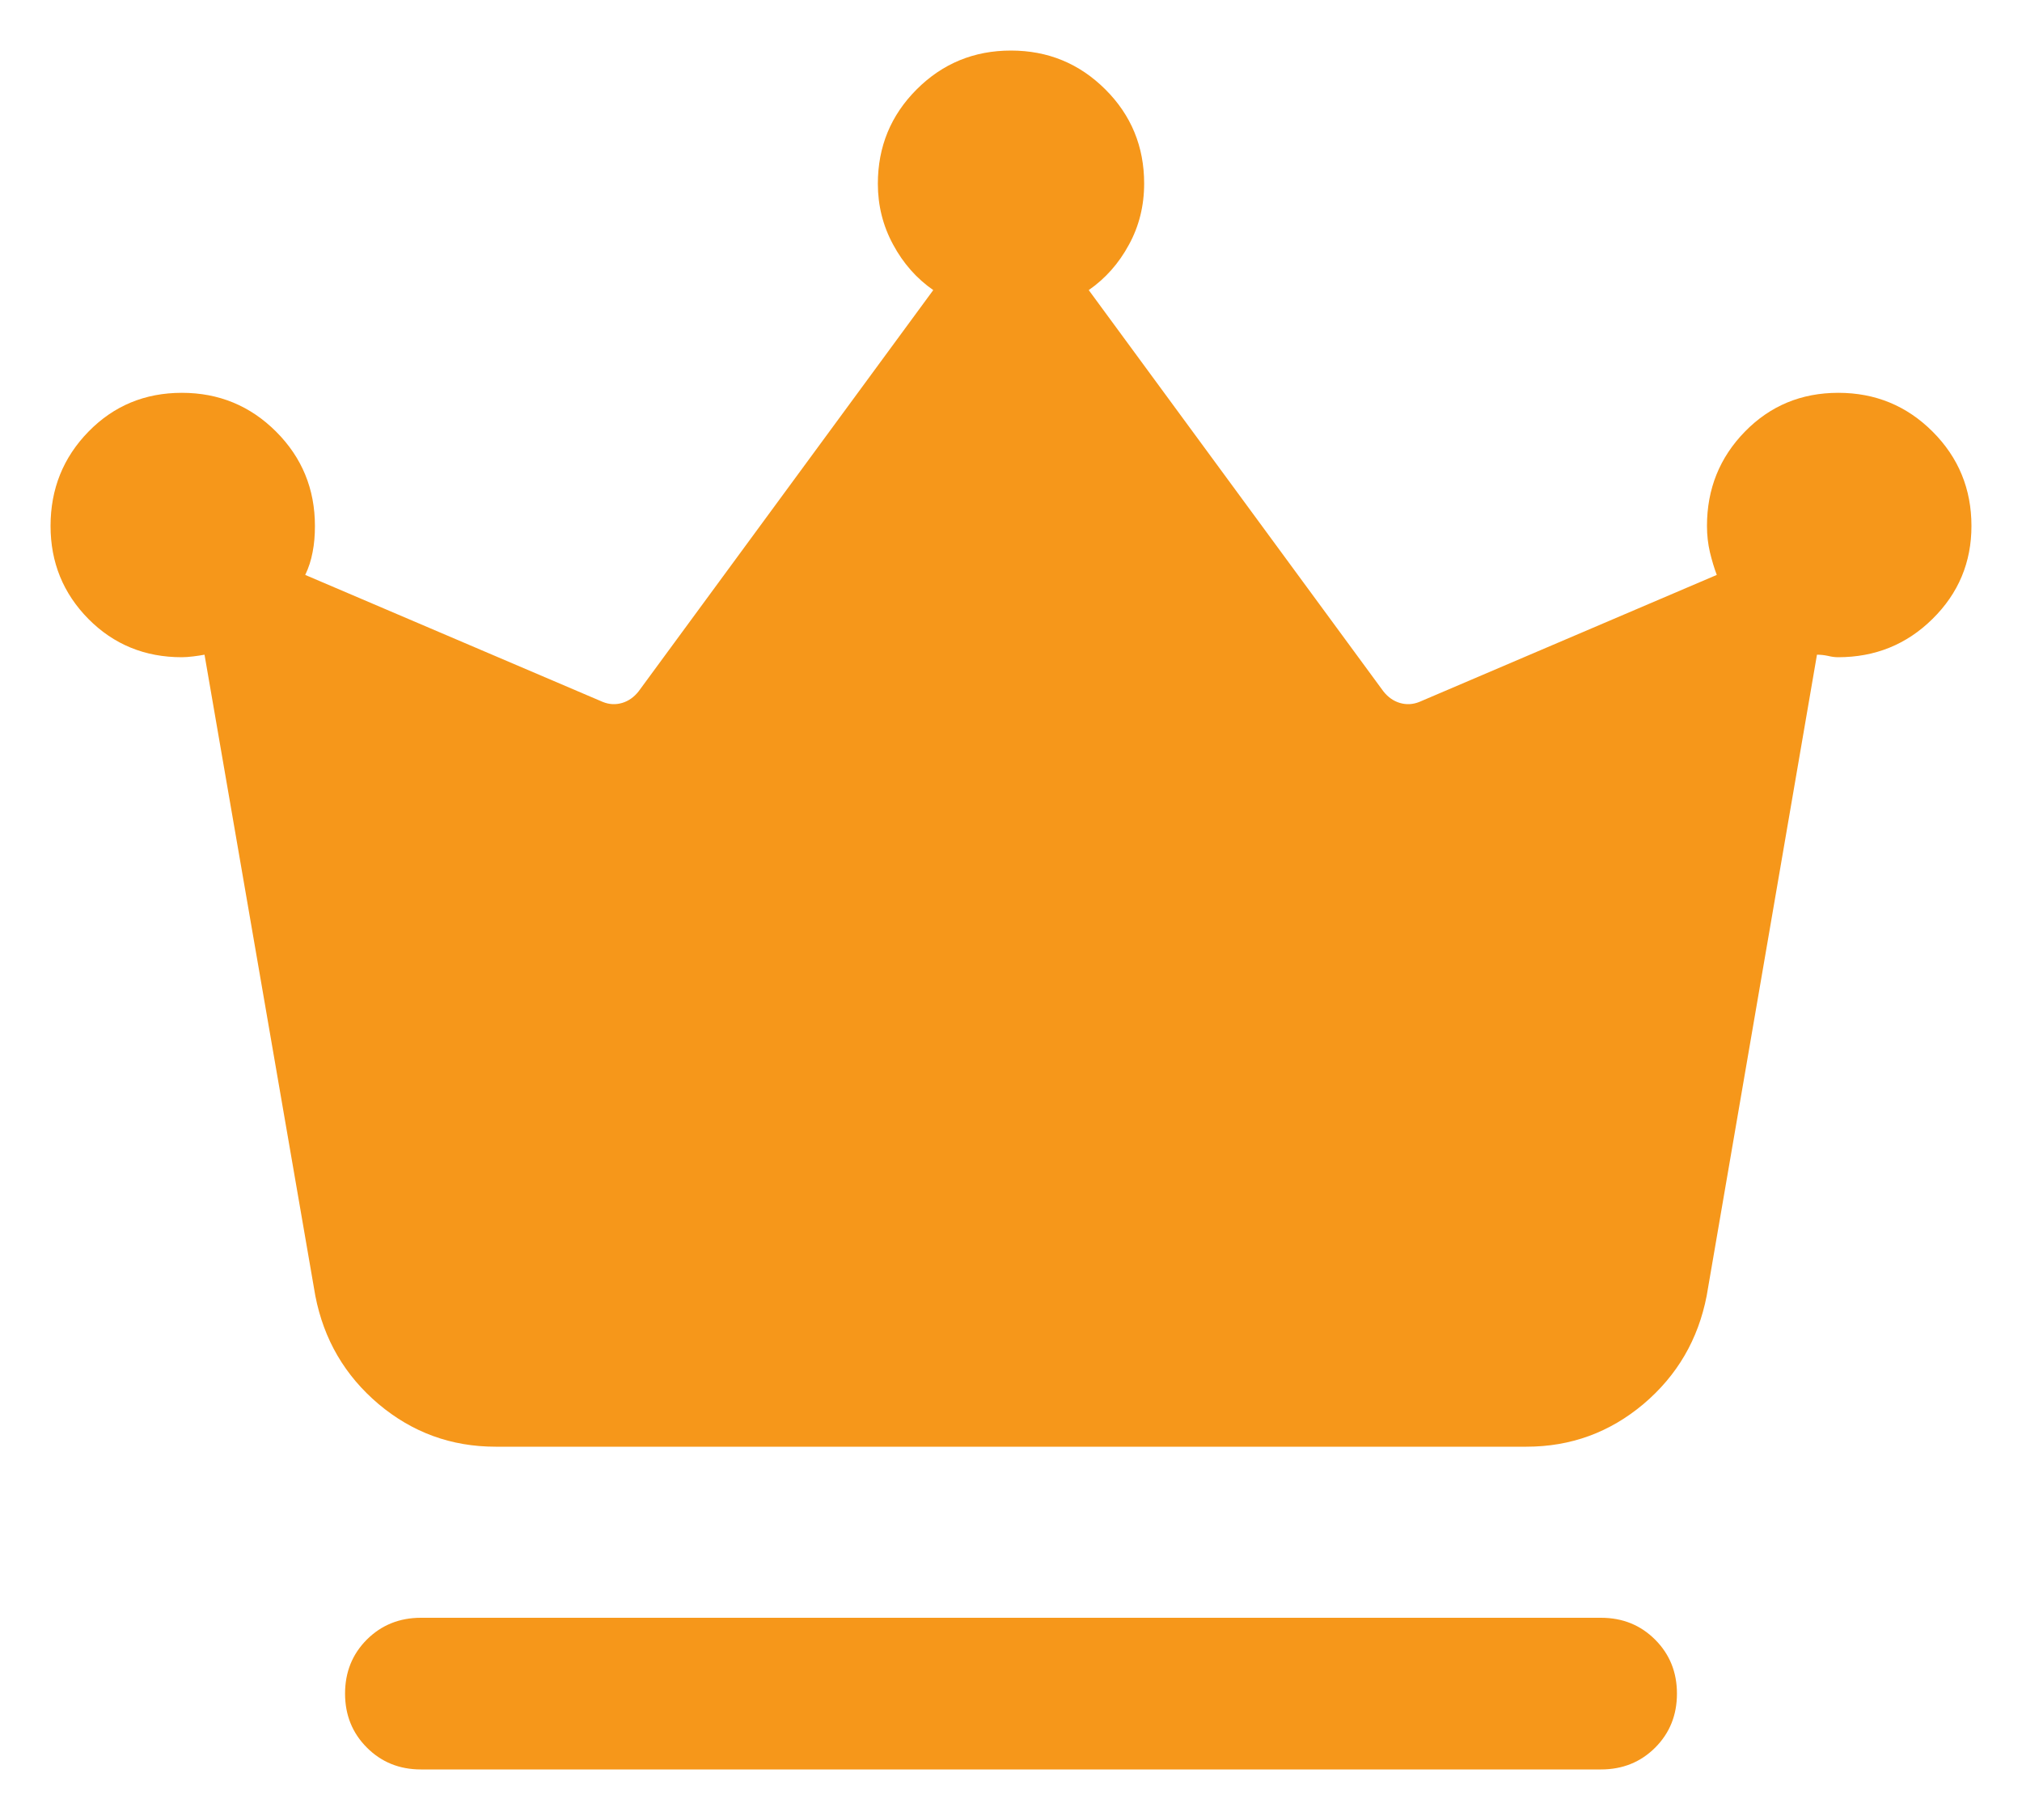 <svg xmlns="http://www.w3.org/2000/svg" width="20" height="18" viewBox="0 0 20 18" fill="none"><path d="M4.163 17.5C3.951 17.5 3.773 17.428 3.629 17.284C3.485 17.14 3.413 16.962 3.413 16.75C3.413 16.537 3.485 16.359 3.629 16.215C3.773 16.072 3.951 16 4.163 16H15.836C16.049 16 16.227 16.072 16.371 16.216C16.515 16.36 16.587 16.538 16.587 16.75C16.587 16.963 16.515 17.141 16.371 17.285C16.227 17.428 16.049 17.5 15.836 17.5H4.163ZM4.902 14.308C4.463 14.308 4.078 14.167 3.744 13.886C3.411 13.604 3.203 13.248 3.119 12.816L2.023 6.475C1.99 6.481 1.952 6.487 1.911 6.492C1.869 6.497 1.831 6.5 1.798 6.5C1.433 6.5 1.125 6.374 0.875 6.122C0.625 5.869 0.5 5.562 0.5 5.202C0.5 4.836 0.625 4.525 0.875 4.269C1.125 4.013 1.433 3.885 1.799 3.885C2.164 3.885 2.475 4.013 2.731 4.269C2.987 4.525 3.115 4.836 3.115 5.202C3.115 5.295 3.108 5.381 3.092 5.461C3.077 5.541 3.053 5.616 3.019 5.686L5.962 6.942C6.026 6.968 6.09 6.971 6.154 6.952C6.218 6.933 6.272 6.894 6.317 6.837L9.231 2.869C9.067 2.755 8.934 2.605 8.834 2.419C8.733 2.233 8.683 2.032 8.683 1.817C8.683 1.451 8.811 1.14 9.067 0.884C9.323 0.628 9.634 0.5 9.999 0.5C10.365 0.5 10.676 0.628 10.933 0.884C11.189 1.139 11.317 1.45 11.317 1.815C11.317 2.035 11.267 2.237 11.166 2.421C11.066 2.606 10.933 2.755 10.769 2.869L13.683 6.837C13.728 6.894 13.782 6.933 13.846 6.952C13.91 6.971 13.974 6.968 14.039 6.942L16.981 5.686C16.955 5.618 16.933 5.543 16.913 5.461C16.894 5.379 16.884 5.293 16.884 5.202C16.884 4.836 17.009 4.525 17.259 4.269C17.509 4.013 17.817 3.885 18.183 3.885C18.549 3.885 18.86 4.013 19.116 4.269C19.372 4.525 19.5 4.836 19.5 5.202C19.5 5.561 19.372 5.868 19.115 6.121C18.859 6.374 18.547 6.5 18.181 6.5C18.151 6.5 18.118 6.496 18.082 6.487C18.045 6.479 18.009 6.475 17.972 6.475L16.881 12.816C16.797 13.248 16.589 13.604 16.256 13.886C15.922 14.167 15.537 14.308 15.098 14.308H4.902Z" fill="#F6971A"></path></svg>